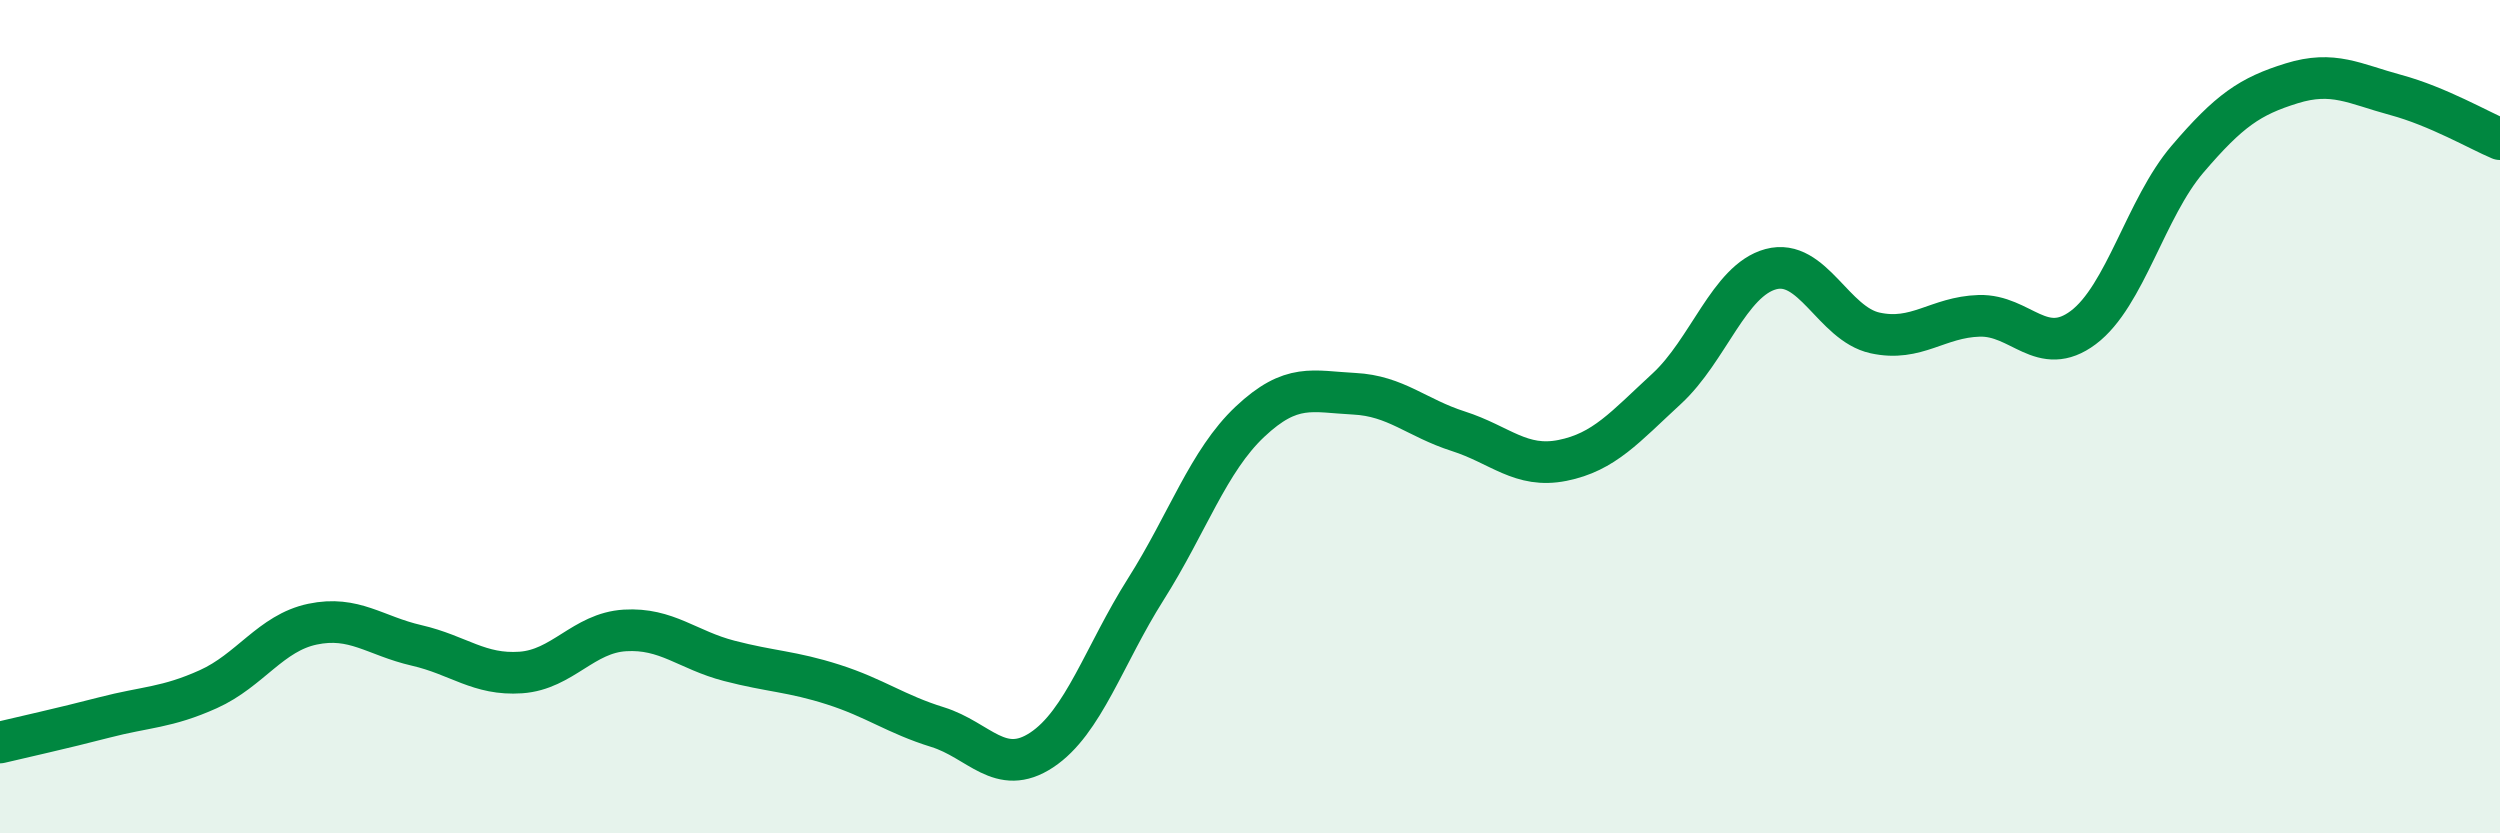 
    <svg width="60" height="20" viewBox="0 0 60 20" xmlns="http://www.w3.org/2000/svg">
      <path
        d="M 0,17.82 C 0.5,17.7 1.5,17.48 2.5,17.22 C 3.5,16.96 4,16.99 5,16.54 C 6,16.09 6.5,15.19 7.5,14.98 C 8.5,14.77 9,15.26 10,15.49 C 11,15.72 11.5,16.21 12.5,16.14 C 13.5,16.07 14,15.19 15,15.13 C 16,15.07 16.5,15.6 17.5,15.86 C 18.5,16.12 19,16.11 20,16.43 C 21,16.75 21.5,17.14 22.5,17.45 C 23.5,17.76 24,18.66 25,18 C 26,17.34 26.5,15.72 27.5,14.14 C 28.5,12.56 29,11.06 30,10.12 C 31,9.18 31.5,9.4 32.5,9.45 C 33.5,9.5 34,10.03 35,10.35 C 36,10.67 36.5,11.25 37.5,11.05 C 38.5,10.85 39,10.25 40,9.33 C 41,8.41 41.5,6.73 42.5,6.46 C 43.5,6.19 44,7.77 45,7.99 C 46,8.21 46.5,7.61 47.5,7.58 C 48.5,7.55 49,8.61 50,7.86 C 51,7.11 51.5,4.99 52.5,3.82 C 53.5,2.65 54,2.31 55,2 C 56,1.69 56.5,2.01 57.5,2.28 C 58.5,2.55 59.5,3.13 60,3.34L60 20L0 20Z"
        fill="#008740"
        opacity="0.1"
        stroke-linecap="round"
        stroke-linejoin="round"
      />
      <path
        d="M 0,17.82 C 0.5,17.7 1.5,17.48 2.5,17.22 C 3.5,16.96 4,16.99 5,16.54 C 6,16.09 6.5,15.19 7.5,14.98 C 8.5,14.77 9,15.26 10,15.49 C 11,15.72 11.5,16.21 12.5,16.14 C 13.5,16.07 14,15.19 15,15.13 C 16,15.07 16.5,15.6 17.5,15.86 C 18.5,16.12 19,16.11 20,16.43 C 21,16.75 21.5,17.14 22.5,17.45 C 23.5,17.76 24,18.66 25,18 C 26,17.34 26.5,15.72 27.5,14.14 C 28.5,12.56 29,11.06 30,10.12 C 31,9.18 31.5,9.4 32.5,9.45 C 33.5,9.5 34,10.03 35,10.35 C 36,10.67 36.5,11.25 37.5,11.05 C 38.5,10.85 39,10.25 40,9.33 C 41,8.41 41.5,6.73 42.5,6.46 C 43.5,6.19 44,7.77 45,7.99 C 46,8.21 46.5,7.61 47.5,7.58 C 48.5,7.55 49,8.61 50,7.86 C 51,7.11 51.5,4.99 52.5,3.82 C 53.5,2.65 54,2.31 55,2 C 56,1.69 56.5,2.01 57.5,2.28 C 58.5,2.55 59.5,3.13 60,3.34"
        stroke="#008740"
        stroke-width="1"
        fill="none"
        stroke-linecap="round"
        stroke-linejoin="round"
      />
    </svg>
  